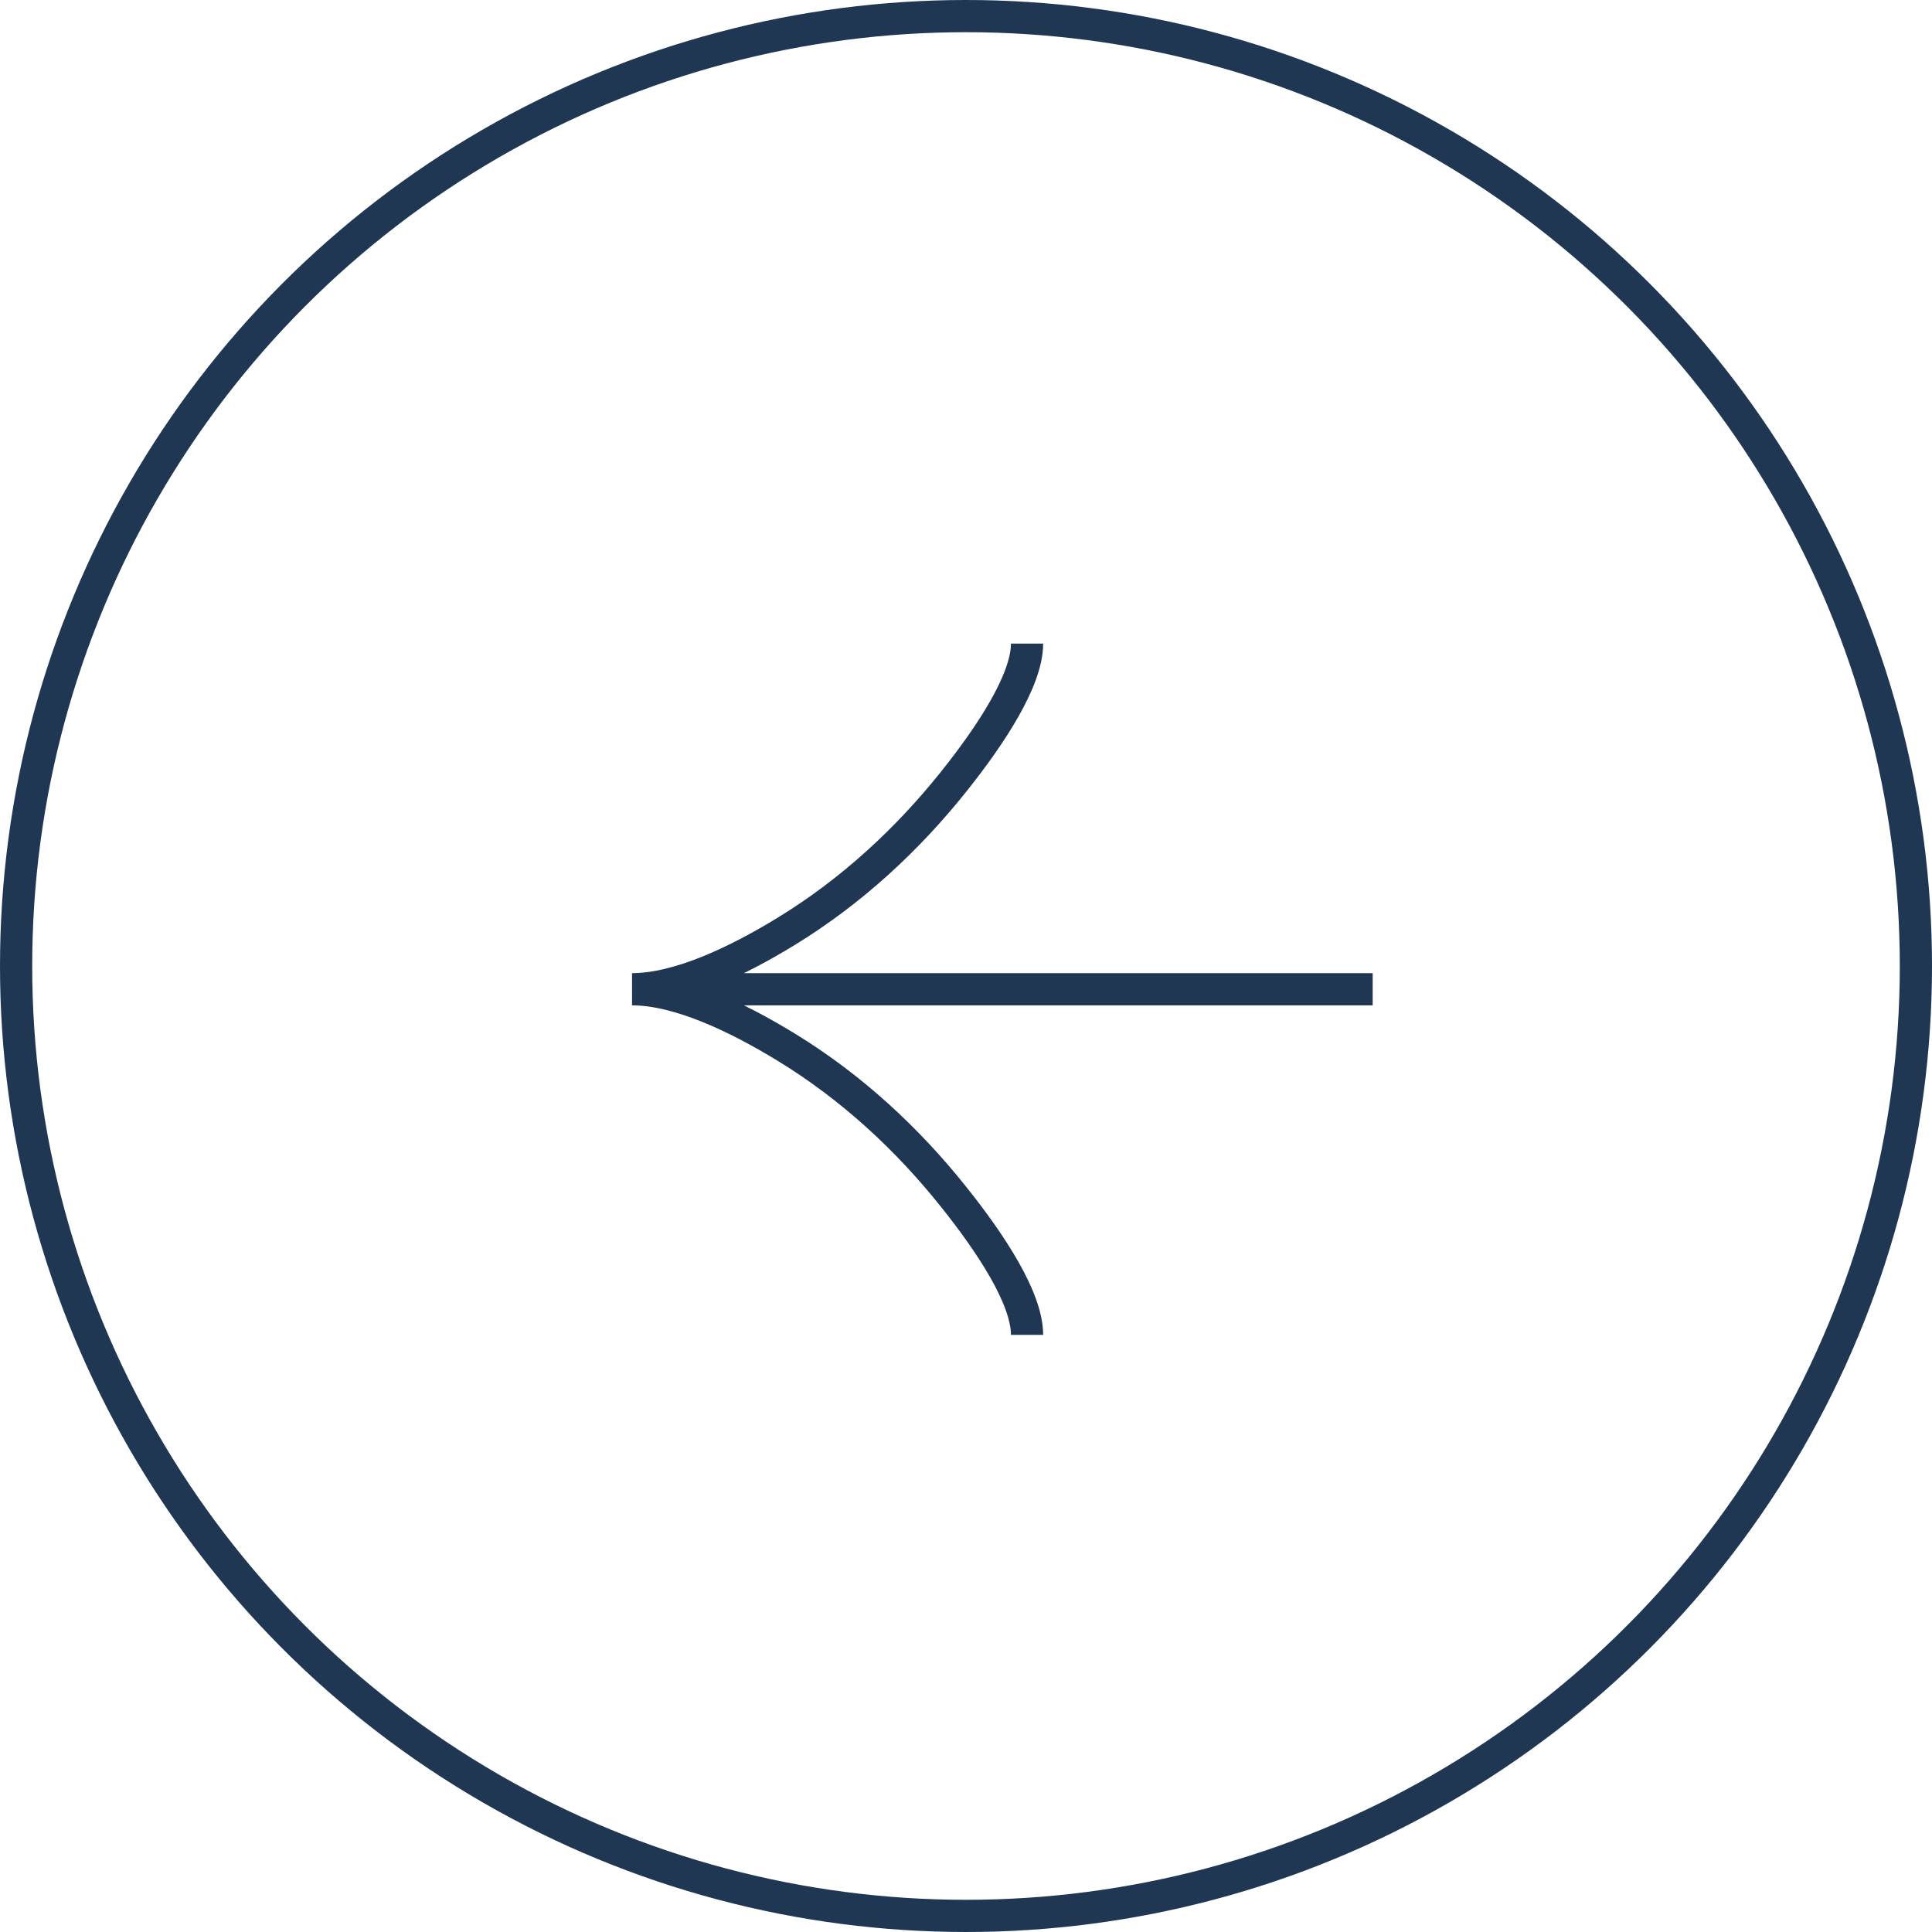 <svg width="60" height="60" viewBox="0 0 60 60" fill="none" xmlns="http://www.w3.org/2000/svg">
<g filter="url(#filter0_b_17_408)">
<circle cx="30" cy="30" r="29.5" transform="matrix(-1 0 0 1 60 0)" stroke="#203753"/>
</g>
<path d="M31.896 41.456C31.896 40.318 30.772 38.619 29.634 37.193C28.172 35.353 26.424 33.747 24.419 32.522C22.917 31.604 21.095 30.722 19.629 30.722M19.629 30.722C21.095 30.722 22.918 29.84 24.419 28.922C26.424 27.695 28.172 26.09 29.634 24.253C30.772 22.825 31.896 21.123 31.896 19.988M19.629 30.722L42.63 30.722" stroke="#203753"/>
<defs>
<filter id="filter0_b_17_408" x="-7.3" y="-7.3" width="74.6" height="74.6" filterUnits="userSpaceOnUse" color-interpolation-filters="sRGB">
<feFlood flood-opacity="0" result="BackgroundImageFix"/>
<feGaussianBlur in="BackgroundImageFix" stdDeviation="3.65"/>
<feComposite in2="SourceAlpha" operator="in" result="effect1_backgroundBlur_17_408"/>
<feBlend mode="normal" in="SourceGraphic" in2="effect1_backgroundBlur_17_408" result="shape"/>
</filter>
</defs>
</svg>
